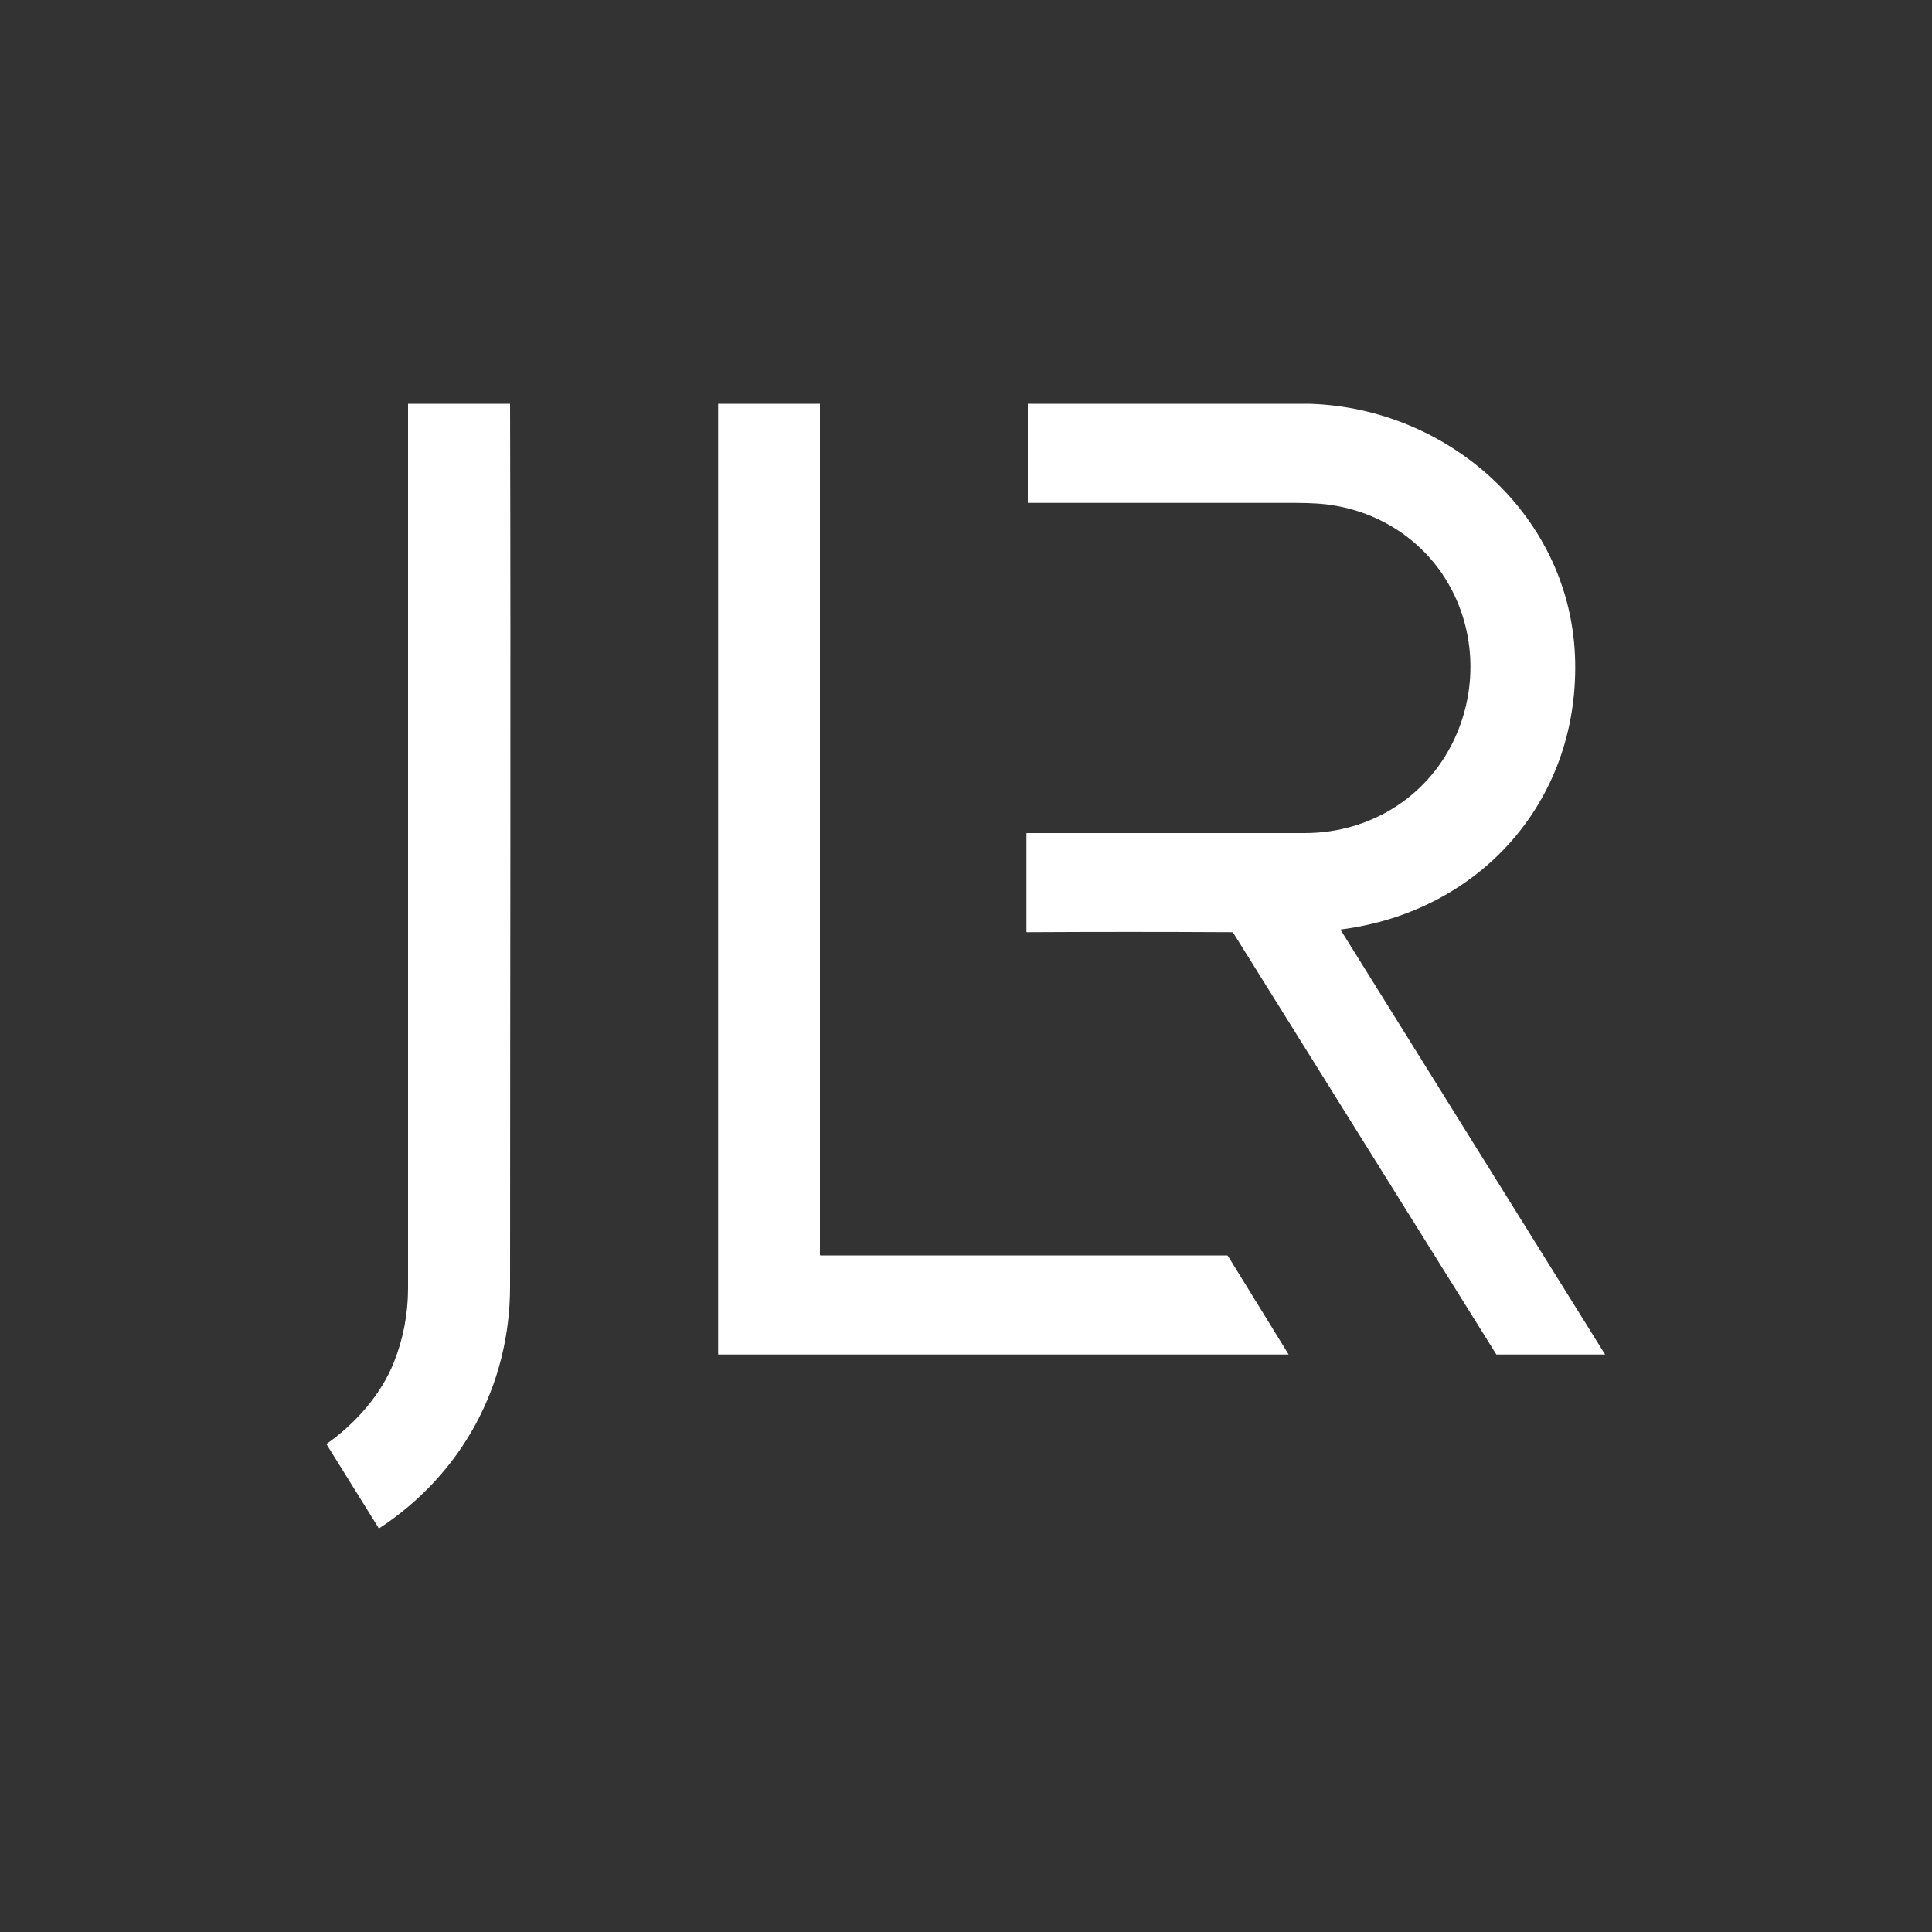 <svg xmlns="http://www.w3.org/2000/svg" id="Layer_1" viewBox="0 0 100 100"><rect x="0" y="0" width="100" height="100" fill="#333333" stroke="none"/><defs><style>.cls-1{fill:#fff}</style></defs><path d="M21.14 20.9h5.26c.04 15.23 0 30.46 0 45.69 0 5.12-2.49 9.71-6.78 12.52h-.01c-1.49-2.39-2.38-3.83-2.68-4.31-.02-.03-.03-.05-.03-.06 1.48-1.04 2.81-2.53 3.49-4.23.49-1.24.73-2.52.73-3.83V20.9zm16.03 0h5.27v44.05c0 .02.01.03.03.03h21.04s.03 0 .05.03l3.14 5.1H37.19s-.02 0-.02-.02V20.9z" class="cls-1"/><path d="M53.2 20.9h14.56c7.26.21 13.62 5.87 13.77 13.34.15 7.29-4.98 12.96-12.13 13.87 0 0-.01 0-.01.02l13.69 21.98h-5.61c-.01 0-.03 0-.03-.02L63.83 48.28s-.04-.03-.06-.03c-3.56-.02-7.1-.02-10.61 0-.02 0-.03-.01-.03-.03v-5.08s0-.02.02-.02h14.38c3.46 0 6.53-1.96 7.88-5.16 1.15-2.72.88-5.86-.79-8.3-1.49-2.16-3.9-3.45-6.5-3.6-.35-.02-.71-.03-1.06-.03H53.22c-.01 0-.02-.01-.02-.02V20.9z" class="cls-1"/></svg>
